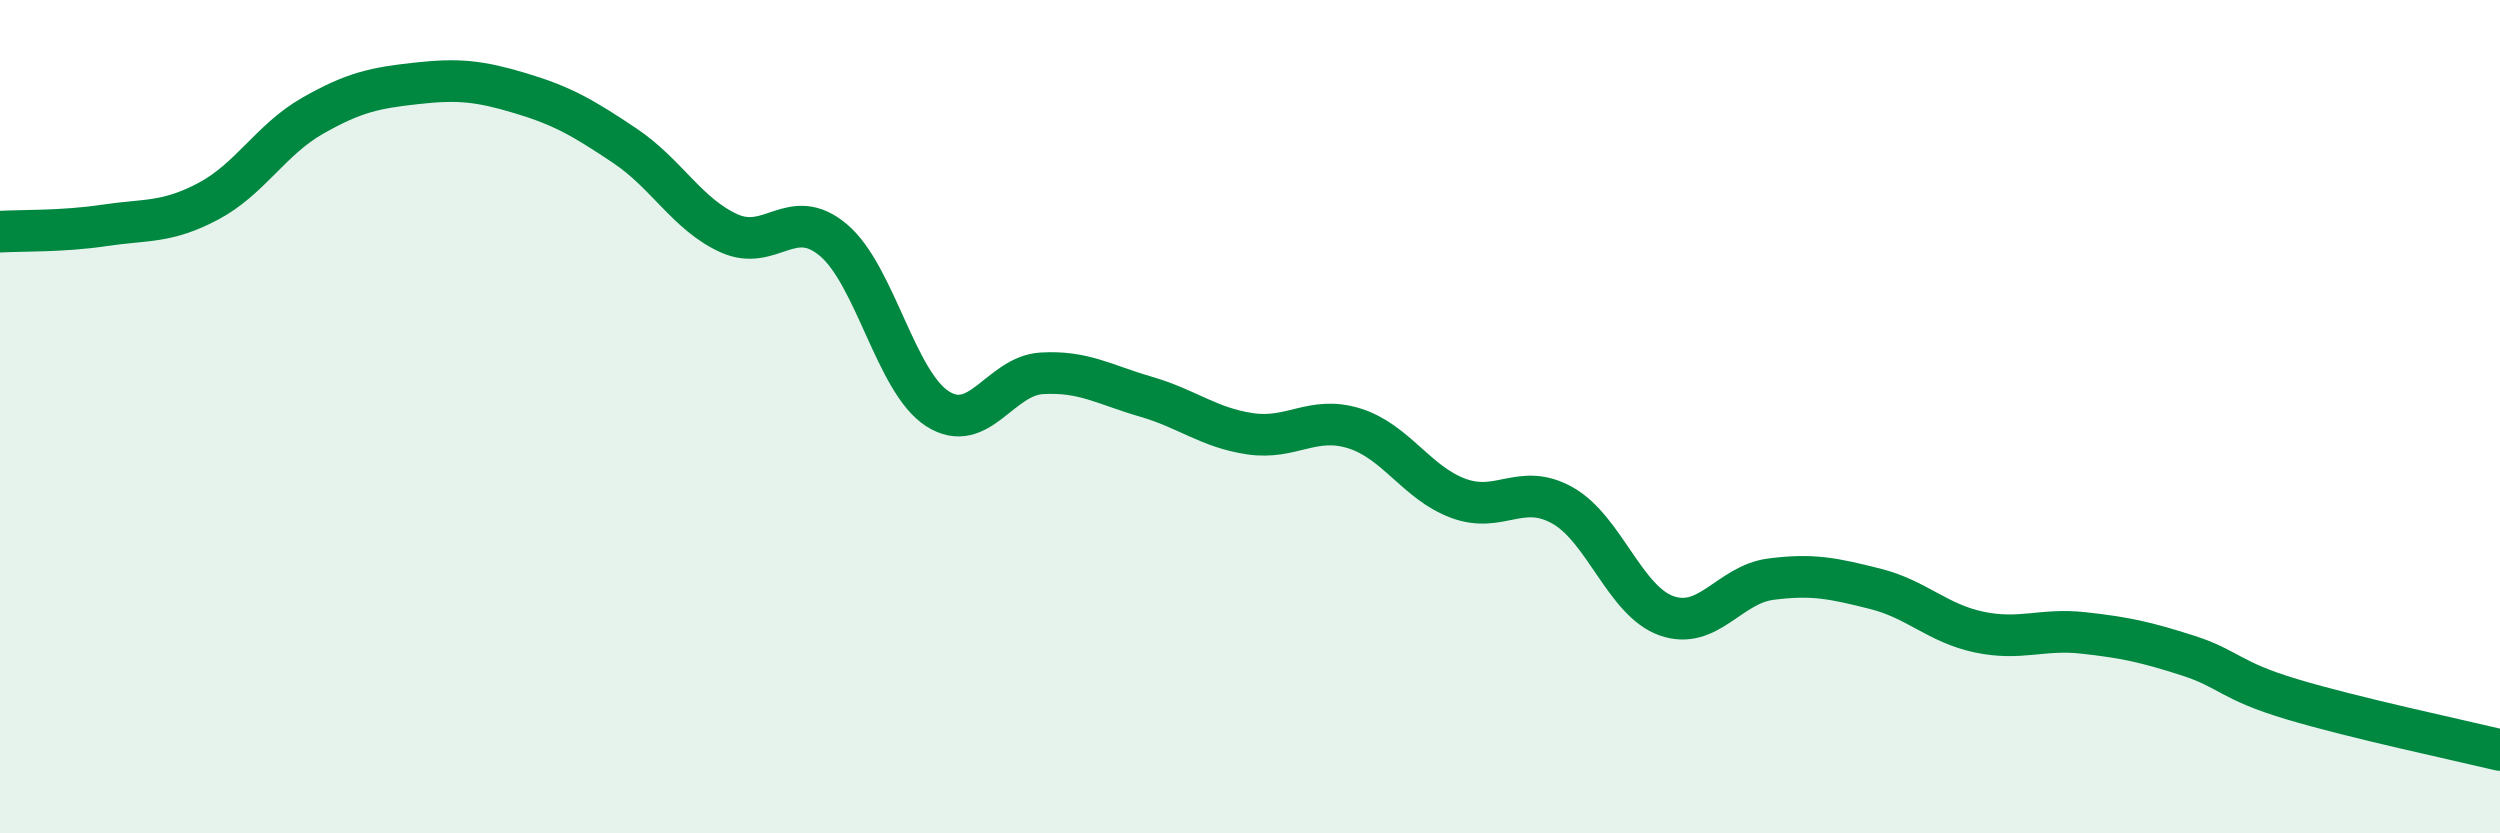
    <svg width="60" height="20" viewBox="0 0 60 20" xmlns="http://www.w3.org/2000/svg">
      <path
        d="M 0,5.56 C 0.5,5.53 1.5,5.56 2.5,5.41 C 3.5,5.26 4,5.36 5,4.83 C 6,4.3 6.5,3.35 7.5,2.78 C 8.5,2.21 9,2.11 10,2 C 11,1.89 11.5,1.94 12.5,2.24 C 13.5,2.54 14,2.83 15,3.5 C 16,4.17 16.5,5.15 17.5,5.6 C 18.5,6.05 19,4.92 20,5.76 C 21,6.6 21.5,9.17 22.5,9.81 C 23.5,10.45 24,9.02 25,8.96 C 26,8.9 26.5,9.23 27.5,9.52 C 28.5,9.81 29,10.26 30,10.41 C 31,10.56 31.5,9.97 32.5,10.28 C 33.5,10.59 34,11.59 35,11.96 C 36,12.33 36.5,11.57 37.5,12.13 C 38.5,12.69 39,14.43 40,14.78 C 41,15.13 41.5,14.03 42.5,13.9 C 43.5,13.77 44,13.88 45,14.13 C 46,14.38 46.5,14.96 47.5,15.17 C 48.5,15.38 49,15.08 50,15.19 C 51,15.3 51.5,15.41 52.5,15.73 C 53.5,16.05 53.5,16.33 55,16.78 C 56.5,17.23 59,17.76 60,18L60 20L0 20Z"
        fill="#008740"
        opacity="0.1"
        stroke-linecap="round"
        stroke-linejoin="round"
      />
      <path
        d="M 0,5.56 C 0.5,5.53 1.5,5.56 2.5,5.41 C 3.5,5.26 4,5.36 5,4.83 C 6,4.3 6.5,3.35 7.5,2.78 C 8.5,2.21 9,2.11 10,2 C 11,1.89 11.5,1.94 12.5,2.24 C 13.5,2.54 14,2.83 15,3.5 C 16,4.17 16.5,5.15 17.5,5.6 C 18.5,6.05 19,4.92 20,5.76 C 21,6.6 21.5,9.17 22.5,9.81 C 23.5,10.45 24,9.02 25,8.96 C 26,8.9 26.5,9.23 27.5,9.52 C 28.5,9.81 29,10.26 30,10.41 C 31,10.56 31.5,9.97 32.5,10.28 C 33.5,10.59 34,11.59 35,11.96 C 36,12.33 36.5,11.57 37.5,12.13 C 38.5,12.69 39,14.43 40,14.78 C 41,15.13 41.5,14.03 42.5,13.9 C 43.5,13.77 44,13.88 45,14.13 C 46,14.38 46.5,14.96 47.5,15.17 C 48.5,15.38 49,15.08 50,15.19 C 51,15.3 51.5,15.41 52.5,15.73 C 53.5,16.05 53.5,16.33 55,16.78 C 56.5,17.23 59,17.76 60,18"
        stroke="#008740"
        stroke-width="1"
        fill="none"
        stroke-linecap="round"
        stroke-linejoin="round"
      />
    </svg>
  